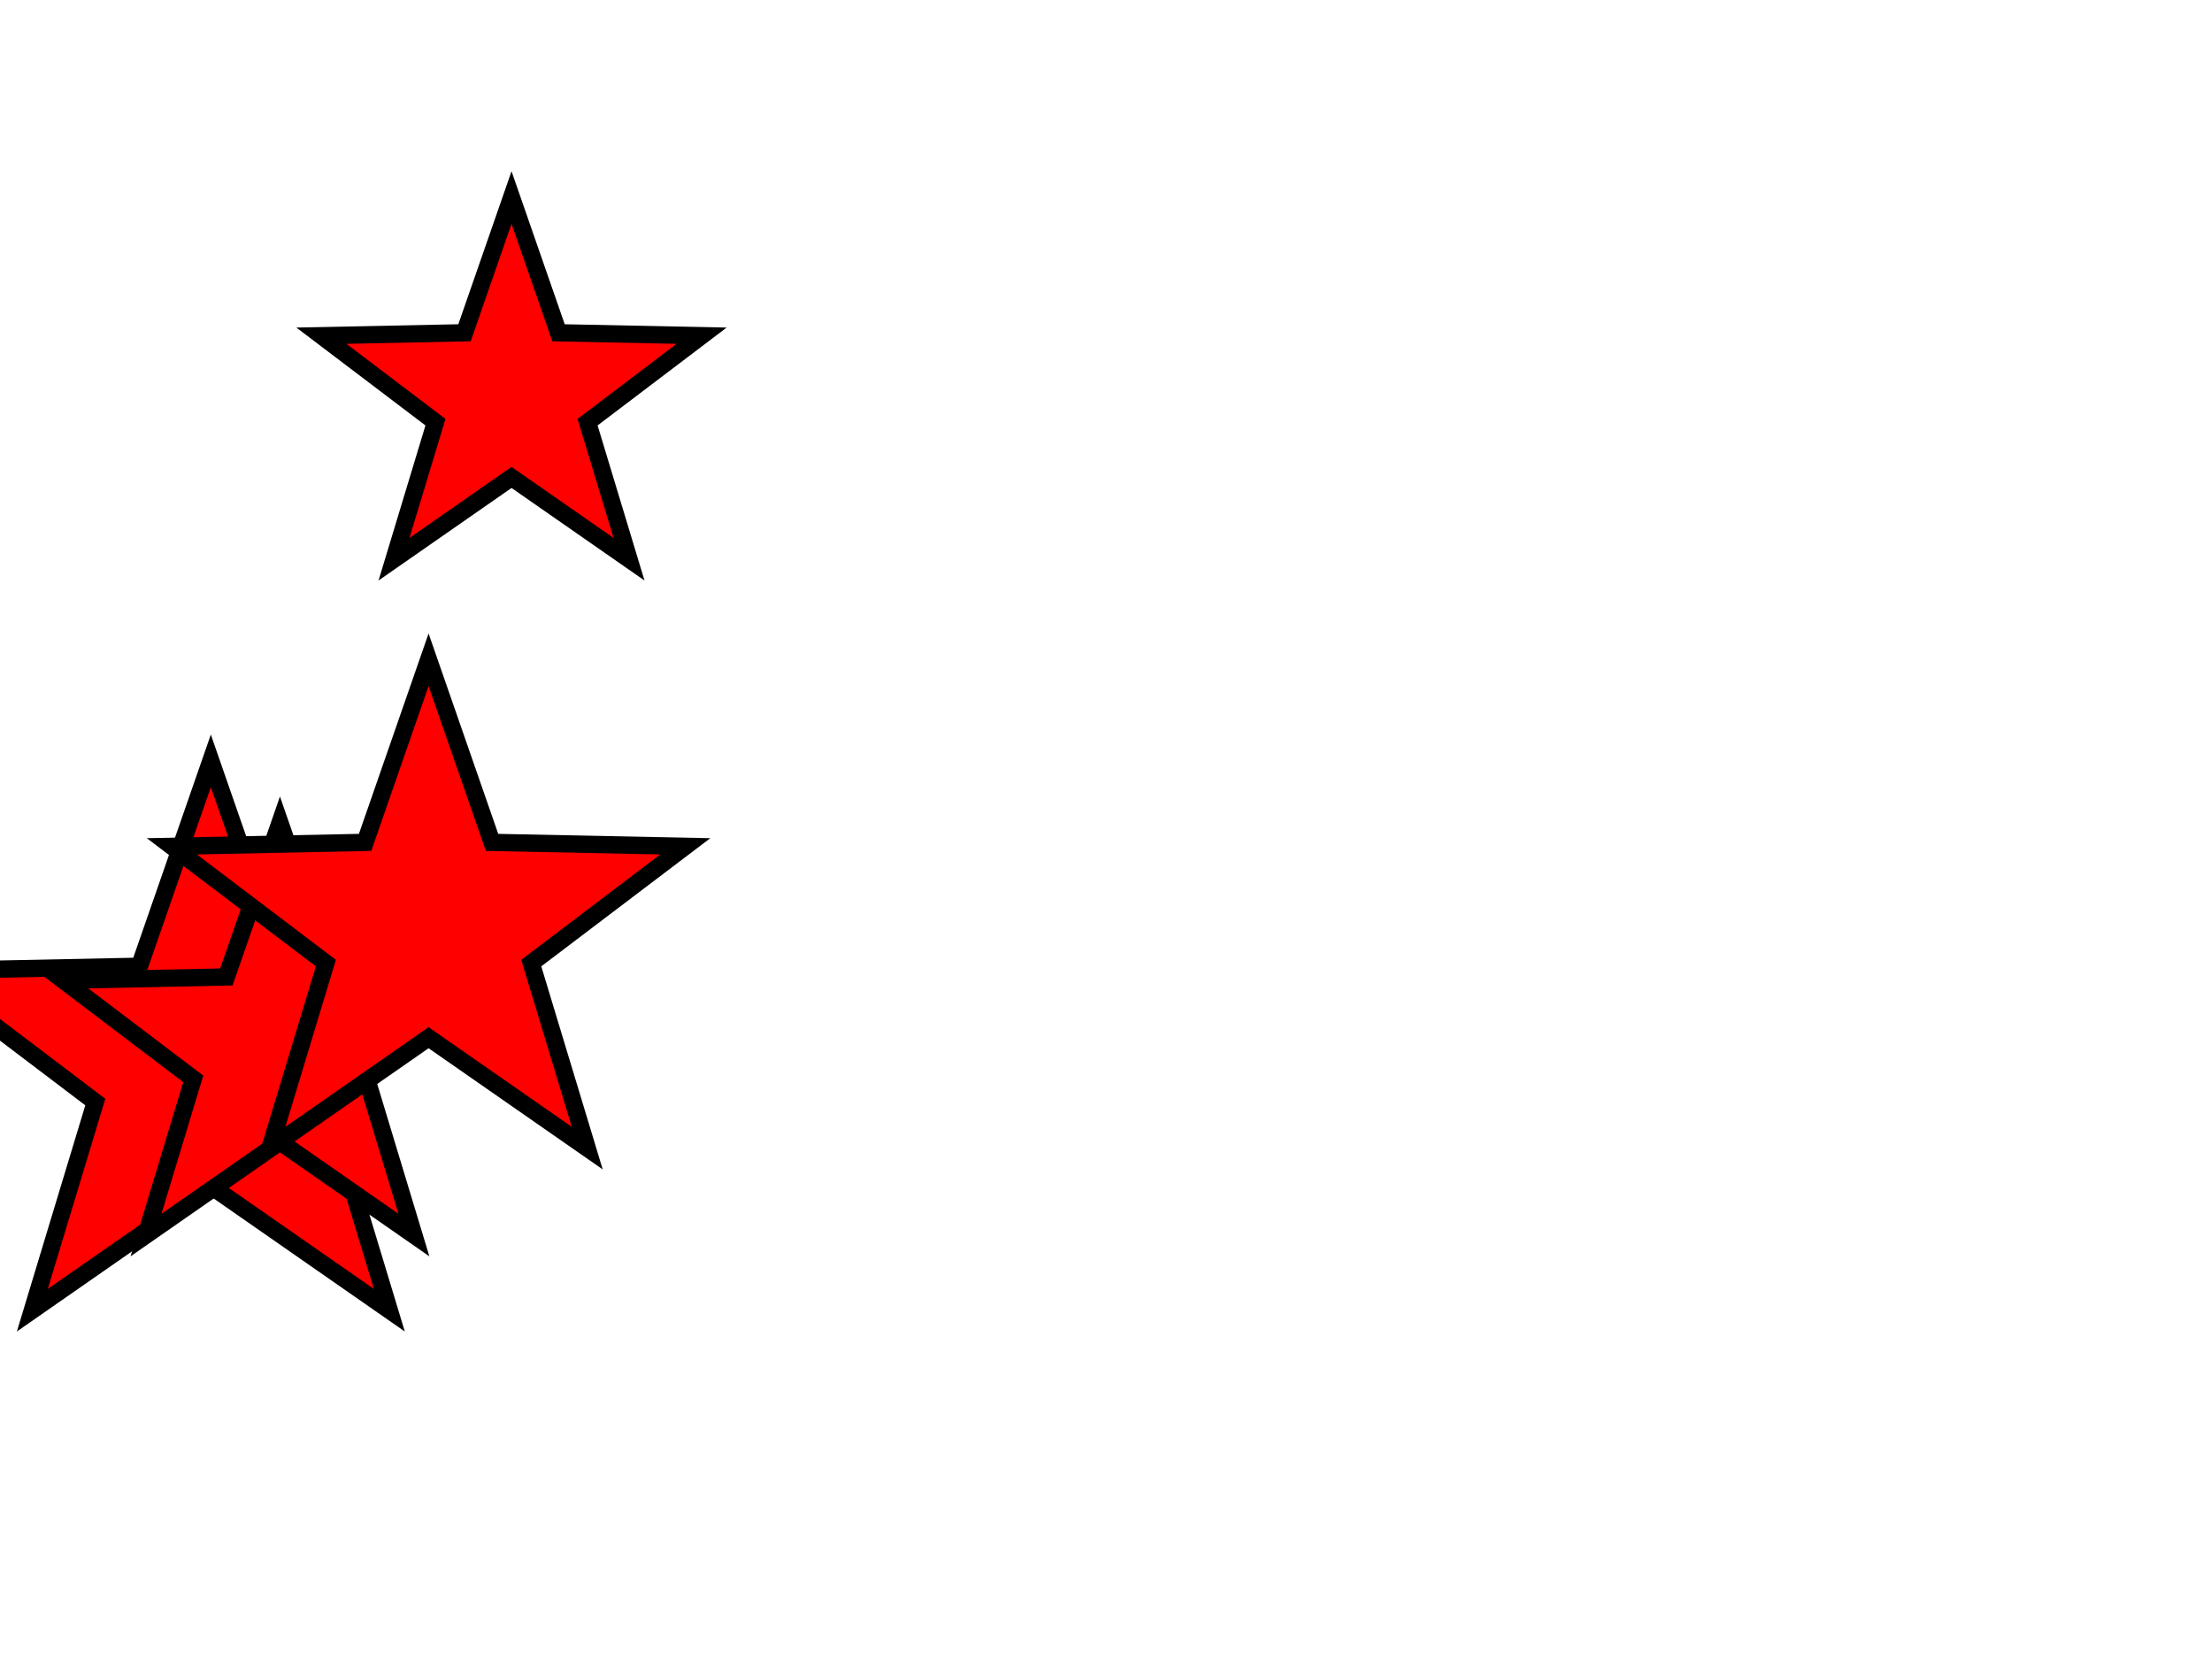 <?xml version="1.0" encoding="UTF-8"?>
<svg width="640" height="480" xmlns="http://www.w3.org/2000/svg" xmlns:svg="http://www.w3.org/2000/svg" xmlns:xlink="http://www.w3.org/1999/xlink">
 <!-- Created with SVG-edit - http://svg-edit.googlecode.com/ -->
 <g>
  <title>Layer 1</title>

  <polygon stroke-width="5" stroke="#000000" points="61,220.136 81.658,279.567 144.563,280.849 94.425,318.861 112.645,379.083 61,343.145 9.355,379.083 27.575,318.861 -22.563,280.849 40.342,279.567 61,220.136 81.658,279.567 " strokeWidth="5" strokecolor="#000000" fill="#FF0000" orient="point" r2="35.145" r="87.864" point="5" shape="star" id="svg_1" cy="308" cx="61"/>
  <polygon stroke-width="5" stroke="#000000" points="81,238.067 96.502,282.664 143.706,283.626 106.082,312.15 119.754,357.341 81,330.373 42.246,357.341 55.918,312.15 18.294,283.626 65.498,282.664 81,238.067 96.502,282.664 " strokeWidth="5" strokecolor="#000000" fill="#FF0000" orient="point" r2="26.373" r="65.933" point="5" shape="star" id="svg_2" cy="304" cx="81"/>
  <a xlink:href="http://metransport.pl/" id="svg_4">
   <polygon stroke-width="5" stroke="#000000" points="124,190.898 142.363,243.726 198.28,244.865 153.712,278.654 169.907,332.186 124,300.241 78.093,332.186 94.288,278.654 49.72,244.865 105.637,243.726 124,190.898 142.363,243.726 " strokeWidth="5" strokecolor="#000000" fill="#FF0000" orient="point" r2="31.241" r="78.102" point="5" shape="star" id="svg_3" cy="269" cx="124"/>
  </a>
  <a xlink:href="http://metransport.pl/" id="svg_6">
   <polygon stroke-width="5" stroke="#000000" points="148,57.153 161.601,96.28 203.015,97.124 170.006,122.15 182.001,161.799 148,138.139 113.999,161.799 125.994,122.15 92.985,97.124 134.399,96.28 148,57.153 161.601,96.28 " strokeWidth="5" strokecolor="#000000" fill="#FF0000" orient="point" r2="23.139" r="57.847" point="5" shape="star" id="svg_5" cy="115" cx="148"/>
  </a>
 </g>
</svg>